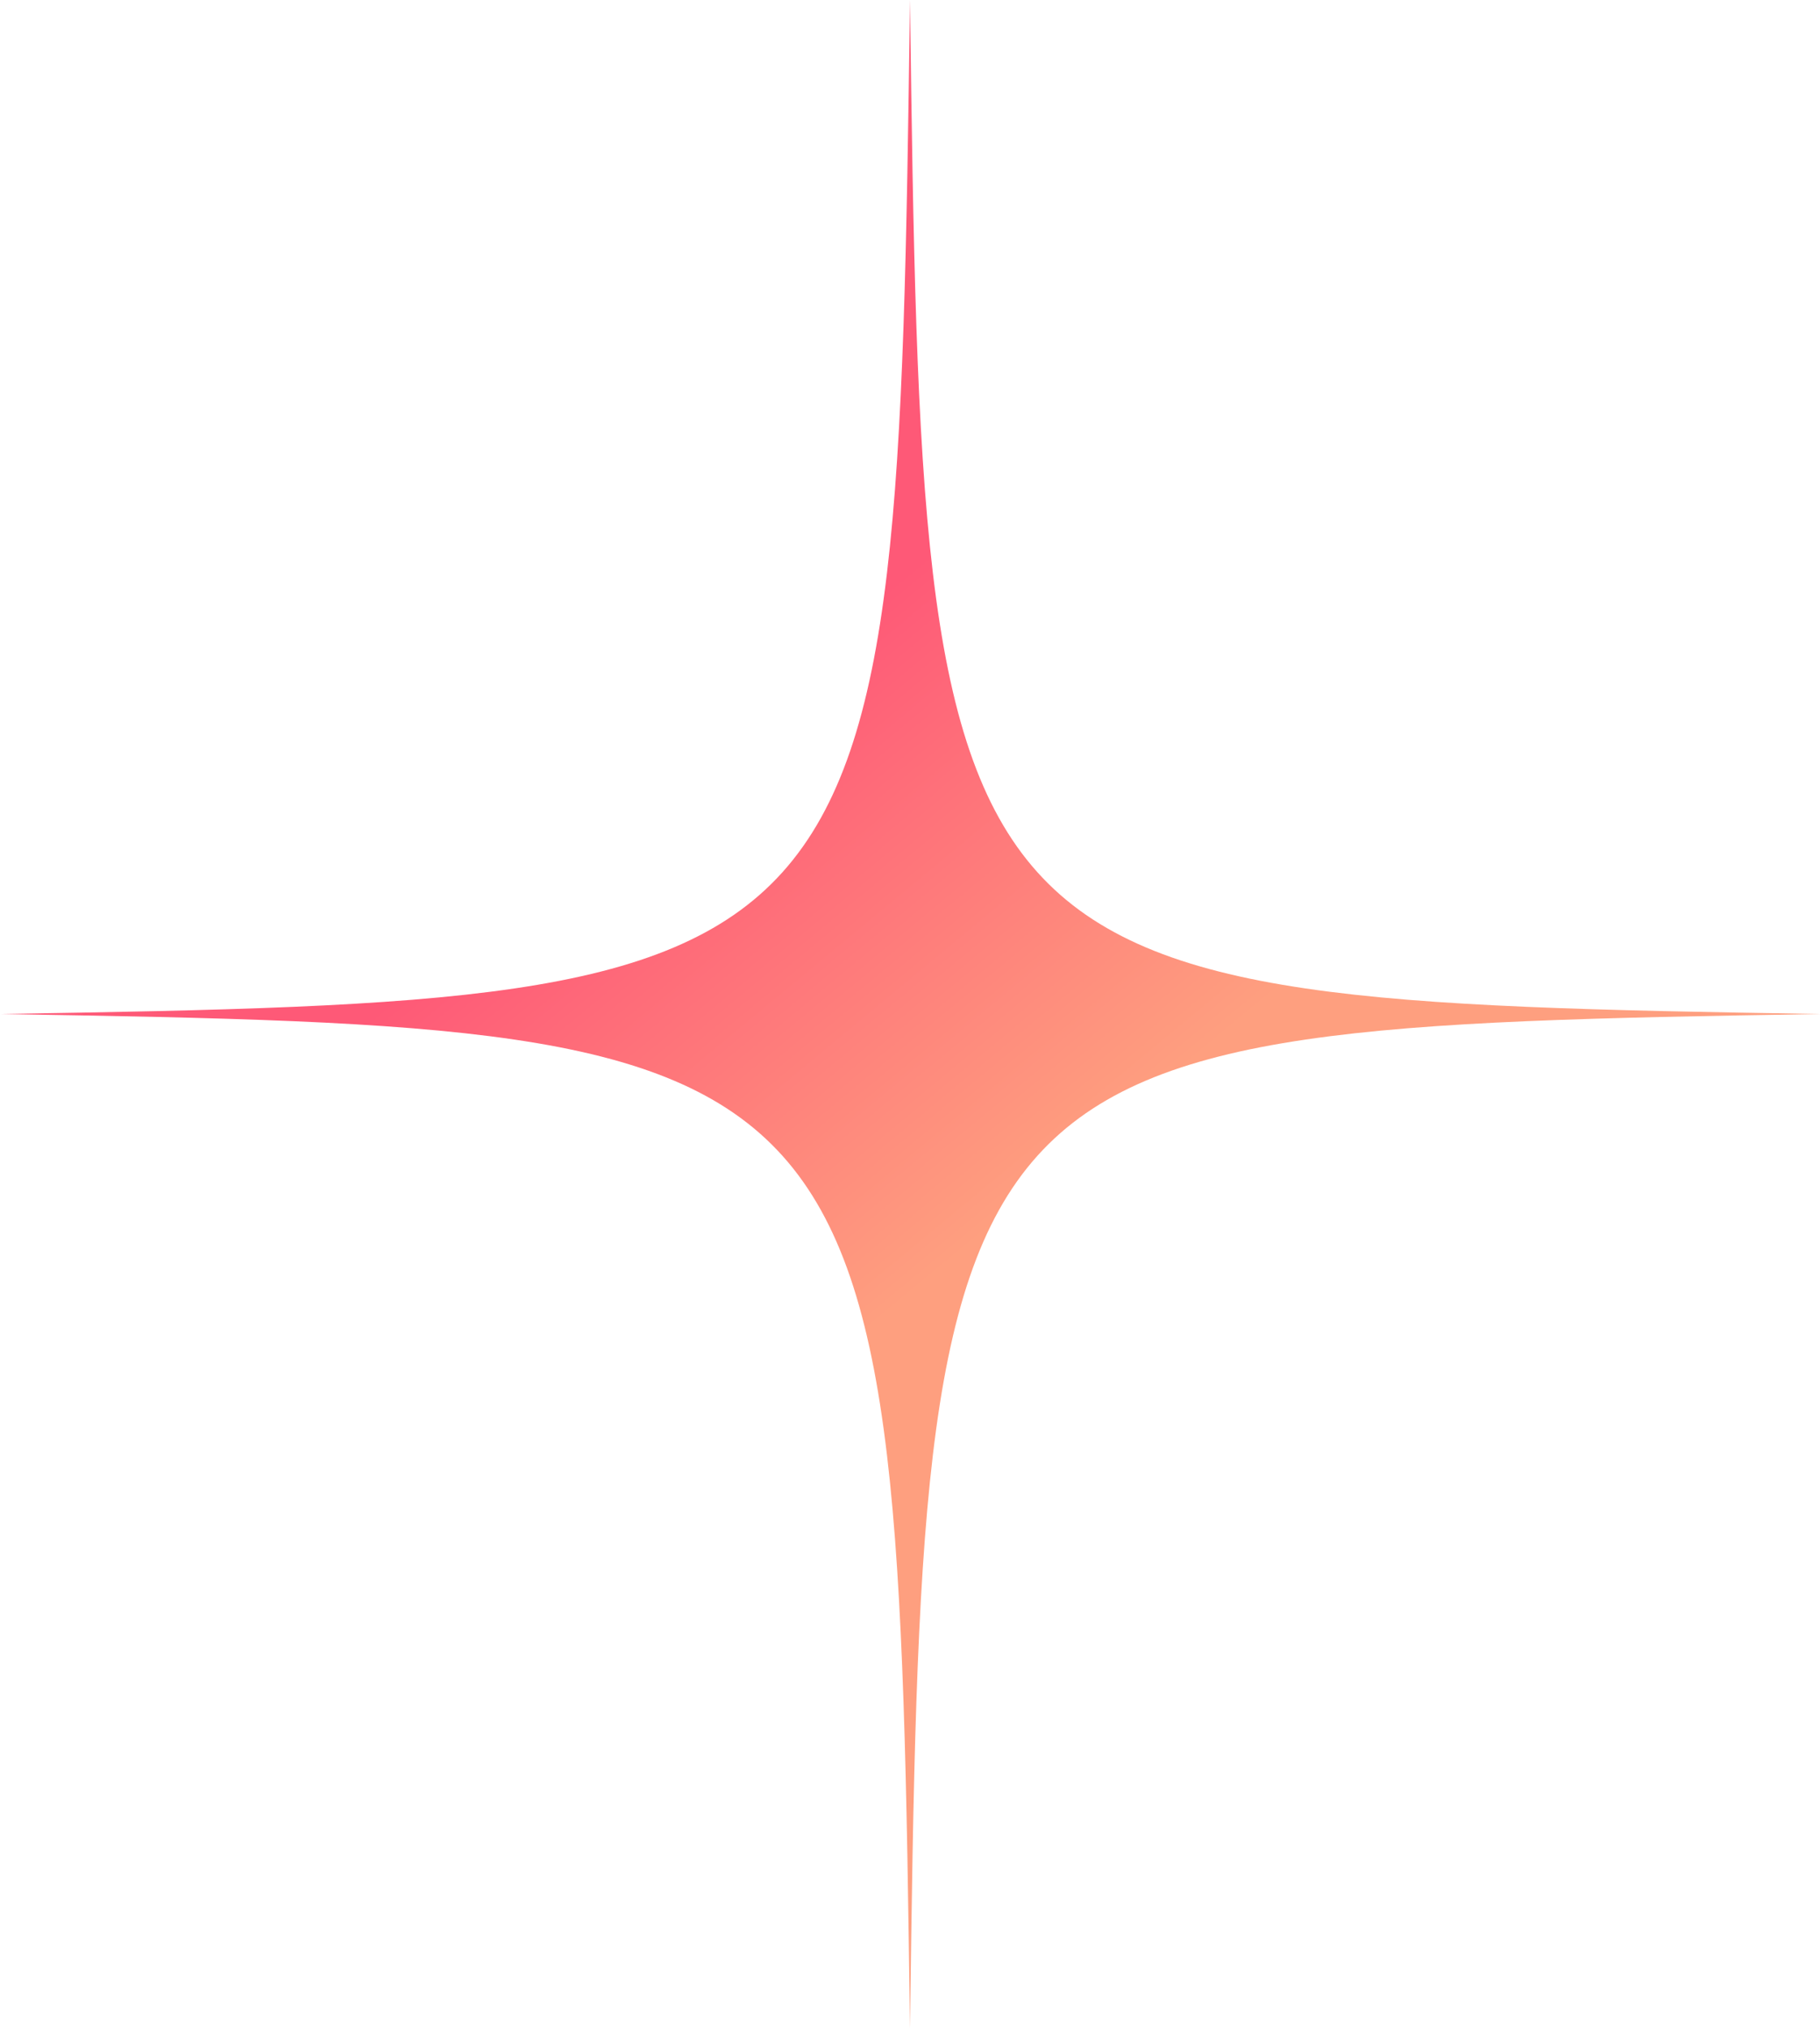 <svg xmlns="http://www.w3.org/2000/svg" xmlns:xlink="http://www.w3.org/1999/xlink" width="72.777" height="81.045" viewBox="0 0 72.777 81.045"><defs><linearGradient id="linear-gradient" x1="0.394" y1="0.358" x2="0.57" y2="0.588" gradientUnits="objectBoundingBox"><stop offset="0" stop-color="#fe5977"></stop><stop offset="1" stop-color="#fe9f7f"></stop></linearGradient></defs><path id="Path_184758" data-name="Path 184758" d="M1174.388,279.119c.512-39.483.936-39.949,36.388-40.522-35.452-.574-35.876-1.039-36.388-40.522-.524,39.483-.937,39.949-36.388,40.522C1173.452,239.17,1173.864,239.636,1174.388,279.119Z" transform="translate(-1138 -198.074)" fill="url(#linear-gradient)"></path></svg>